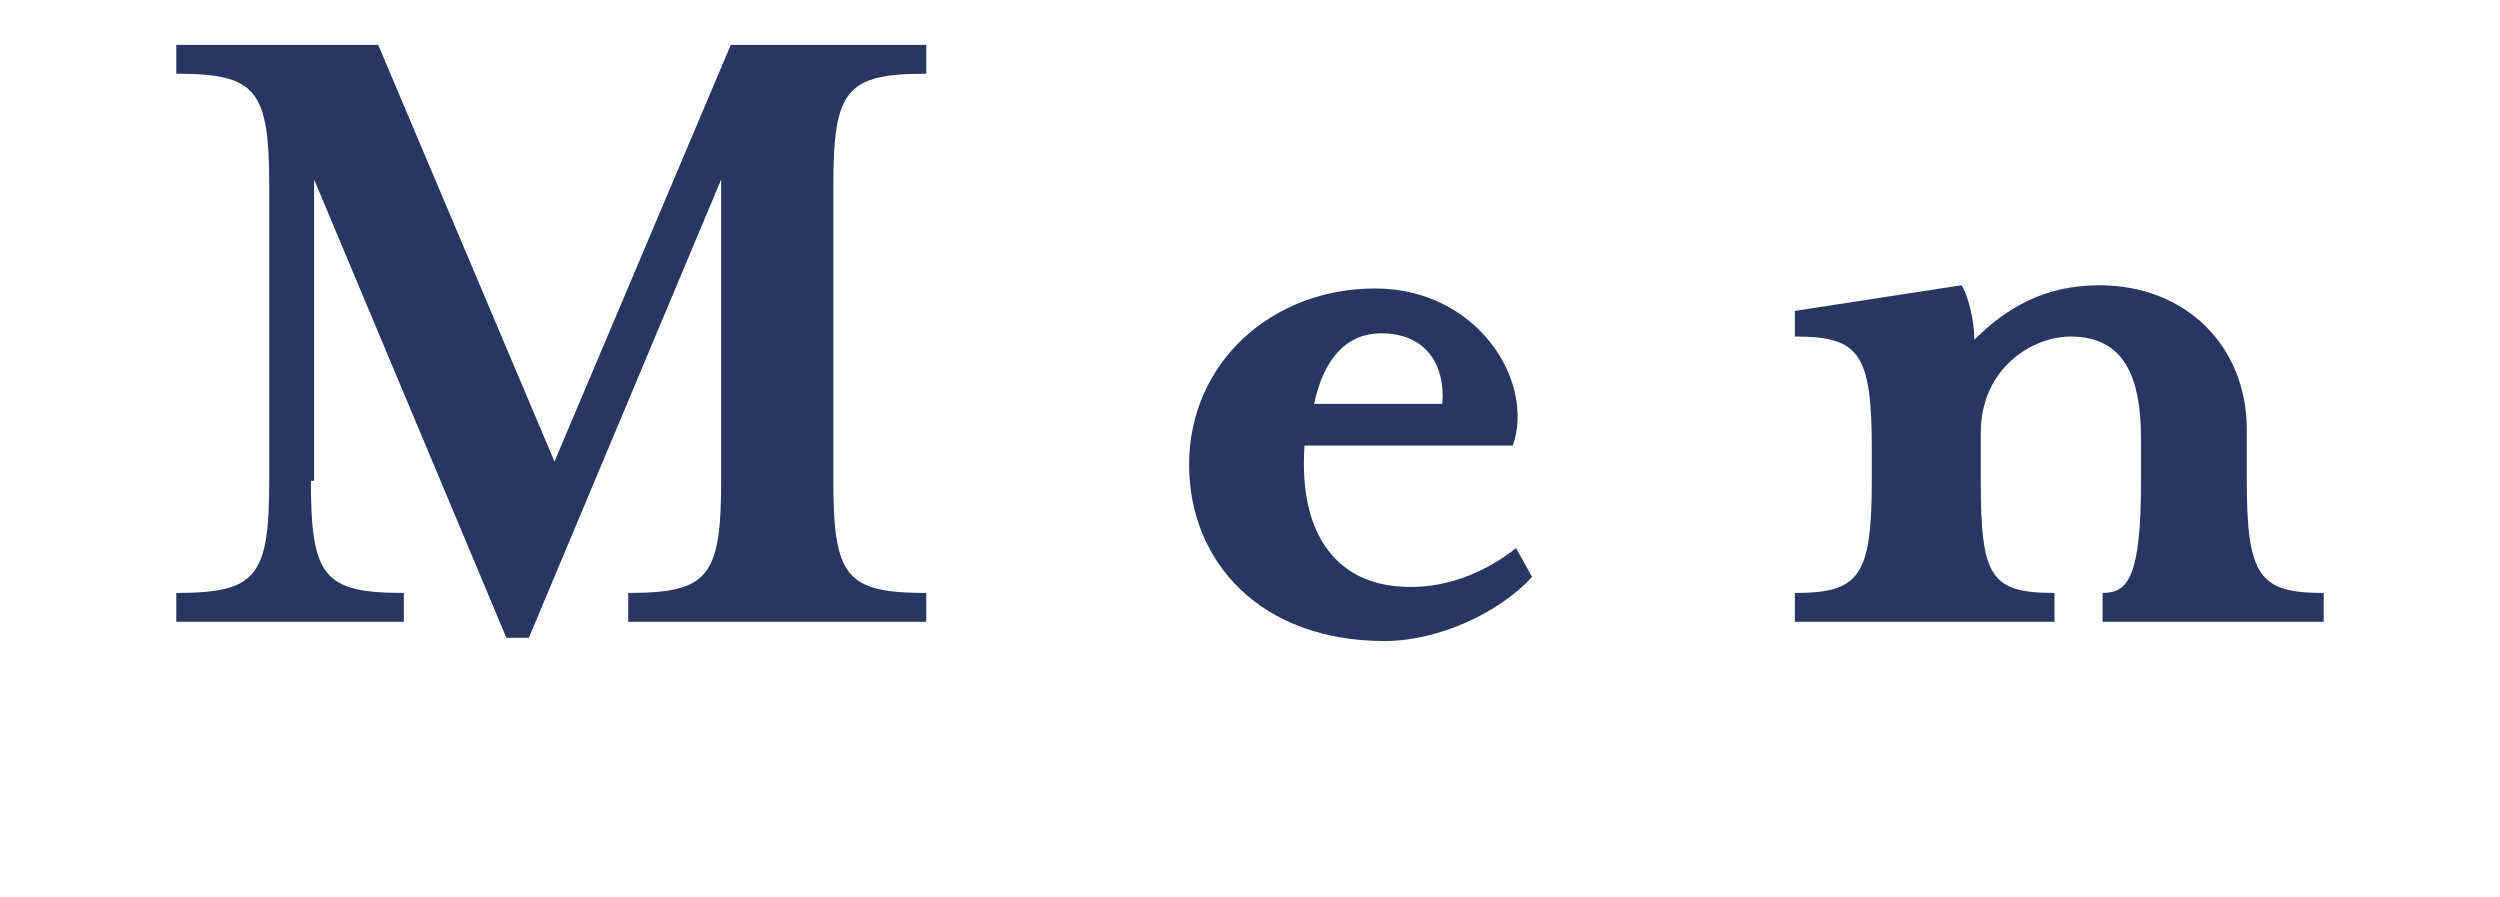 <?xml version="1.0" encoding="utf-8"?>
<!-- Generator: Adobe Illustrator 27.4.1, SVG Export Plug-In . SVG Version: 6.00 Build 0)  -->
<svg version="1.1" id="_レイヤー_1" xmlns="http://www.w3.org/2000/svg" xmlns:xlink="http://www.w3.org/1999/xlink" x="0px"
	 y="0px" viewBox="0 0 78 28" style="enable-background:new 0 0 78 28;" xml:space="preserve">
<style type="text/css">
	.st0{fill:#273762;}
</style>
<g id="Men">
	<g>
		<path class="st0" d="M9.7,15c0,3,0.4,3.5,2.9,3.5v0.9H5.5v-0.9c2.5,0,2.9-0.5,2.9-3.5V5.8c0-3-0.4-3.5-2.9-3.5V1.4h6.3l5.5,13
			l5.5-13h6.1v0.9c-2.5,0-2.9,0.5-2.9,3.5V15c0,3,0.4,3.5,2.9,3.5v0.9h-9.3v-0.9c2.5,0,2.9-0.5,2.9-3.5V5.6l-6,14.3h-0.7l-6-14.3V15
			z"/>
		<path class="st0" d="M43.7,18.3c1.3,0.1,2.6-0.4,3.6-1.2l0.5,0.9c-1,1.1-2.9,2-4.6,2c-3.9,0-6.1-2.5-6.1-5.5
			c0-3.2,2.6-5.5,5.8-5.5s5,2.9,4.3,4.9h-6.5C40.5,16.9,41.9,18.2,43.7,18.3z M45,12.6c0.1-1.2-0.5-2.2-1.9-2.2
			c-1.1,0-1.8,0.8-2.1,2.2H45z"/>
		<path class="st0" d="M65.5,8.9c2.7,0,4.6,1.9,4.6,4.5V15c0,3,0.4,3.5,2.4,3.5v0.9h-6.9v-0.9c0.8,0,1.2-0.5,1.2-3.5v-1.3
			c0-1.9-0.5-3.2-2.2-3.2c-1.2,0-2.8,1-2.8,3V15c0,3,0.3,3.5,2.3,3.5v0.9h-8.1v-0.9c2,0,2.4-0.5,2.4-3.5v-1c0-3-0.4-3.5-2.4-3.5V9.7
			l5.2-0.8c0.2,0.3,0.4,1.1,0.4,1.7C62.6,9.6,63.8,8.9,65.5,8.9z"/>
	</g>
</g>
</svg>
